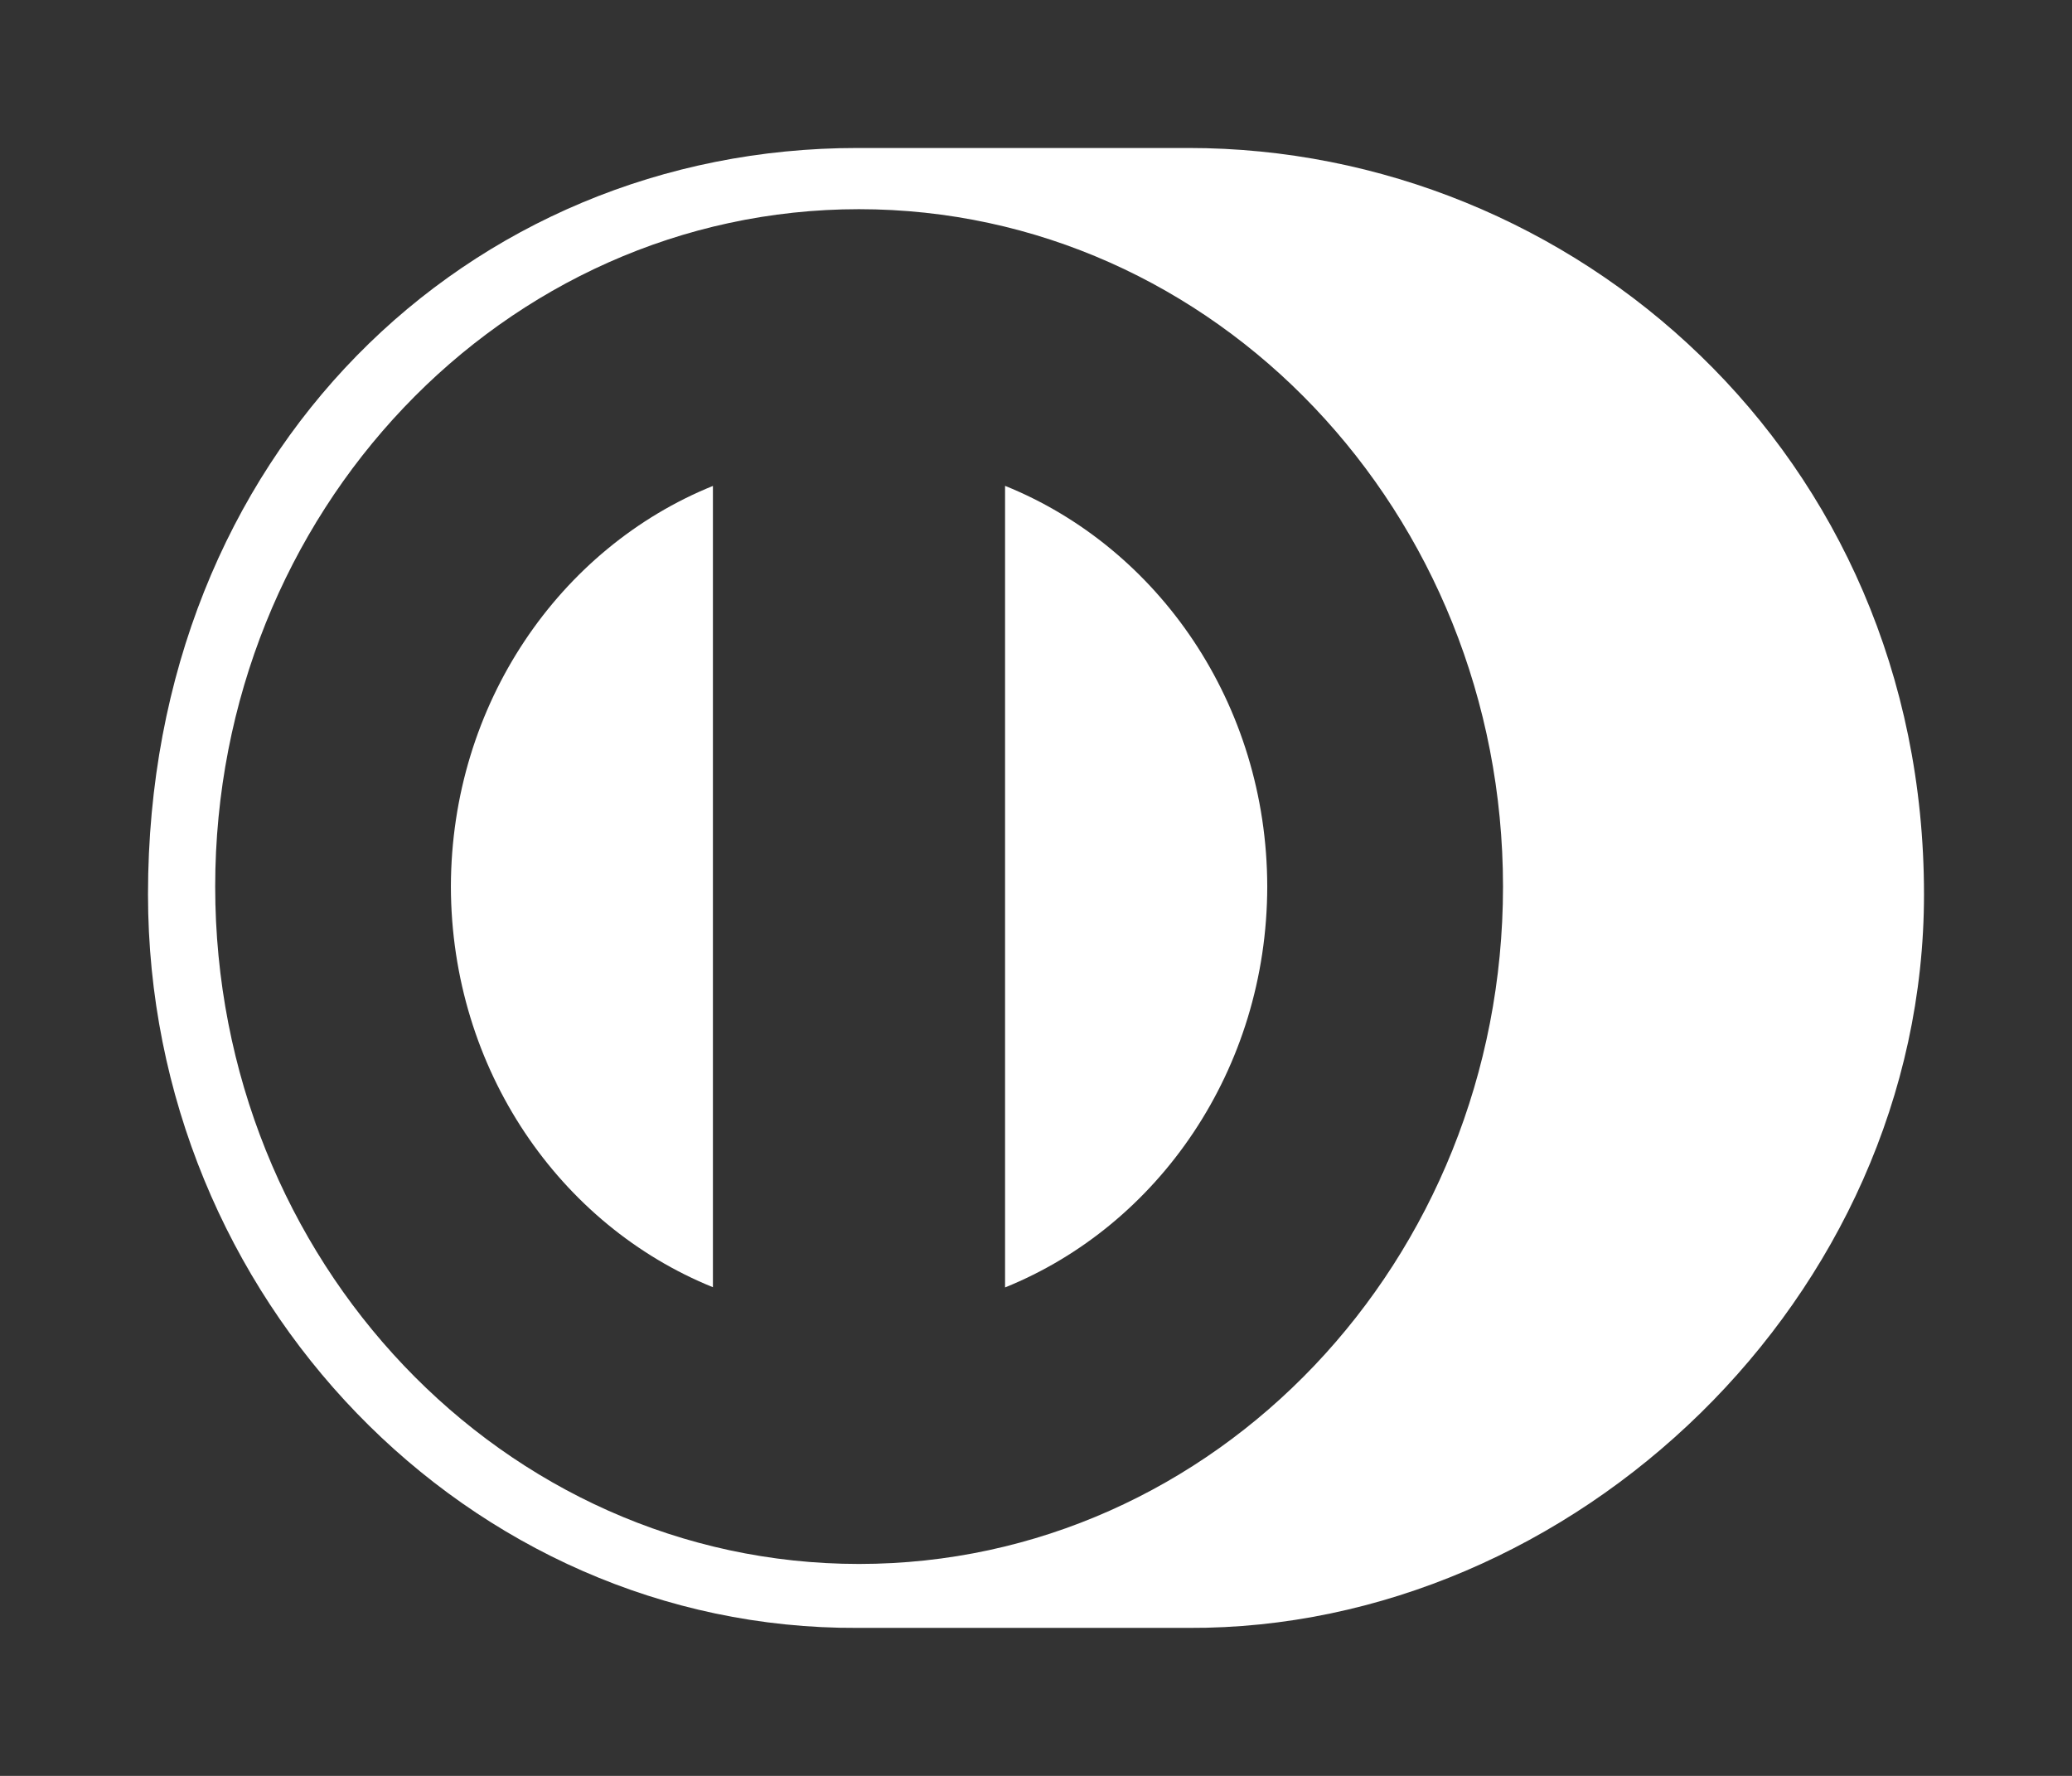 <svg width="28" height="24" viewBox="0 0 28 24" fill="none" xmlns="http://www.w3.org/2000/svg">
<rect x="0" y="0" width="28" height="24" fill="#333333" stroke="none"/>
<path d="M13.582 6.566V17.399C15.652 16.562 17.122 14.455 17.125 11.982C17.122 9.51 15.652 7.402 13.582 6.566Z" fill="white"/>
<path d="M9.634 6.567C7.565 7.404 6.098 9.511 6.093 11.982C6.098 14.454 7.565 16.559 9.634 17.396V6.567Z" fill="white"/>
<path fill-rule="evenodd" clip-rule="evenodd" d="M26 12.087C26 17.542 21.256 22.026 16.06 22H11.588C6.329 22.026 2 17.543 2 12.087C2 6.123 6.329 1.998 11.588 2H16.06C21.256 1.998 26 6.122 26 12.087ZM2.908 11.982C2.909 6.926 6.803 2.828 11.608 2.827C16.416 2.828 20.31 6.926 20.311 11.982C20.31 17.038 16.416 21.135 11.608 21.136C6.803 21.135 2.909 17.038 2.908 11.982Z" fill="white"/>
</svg>

